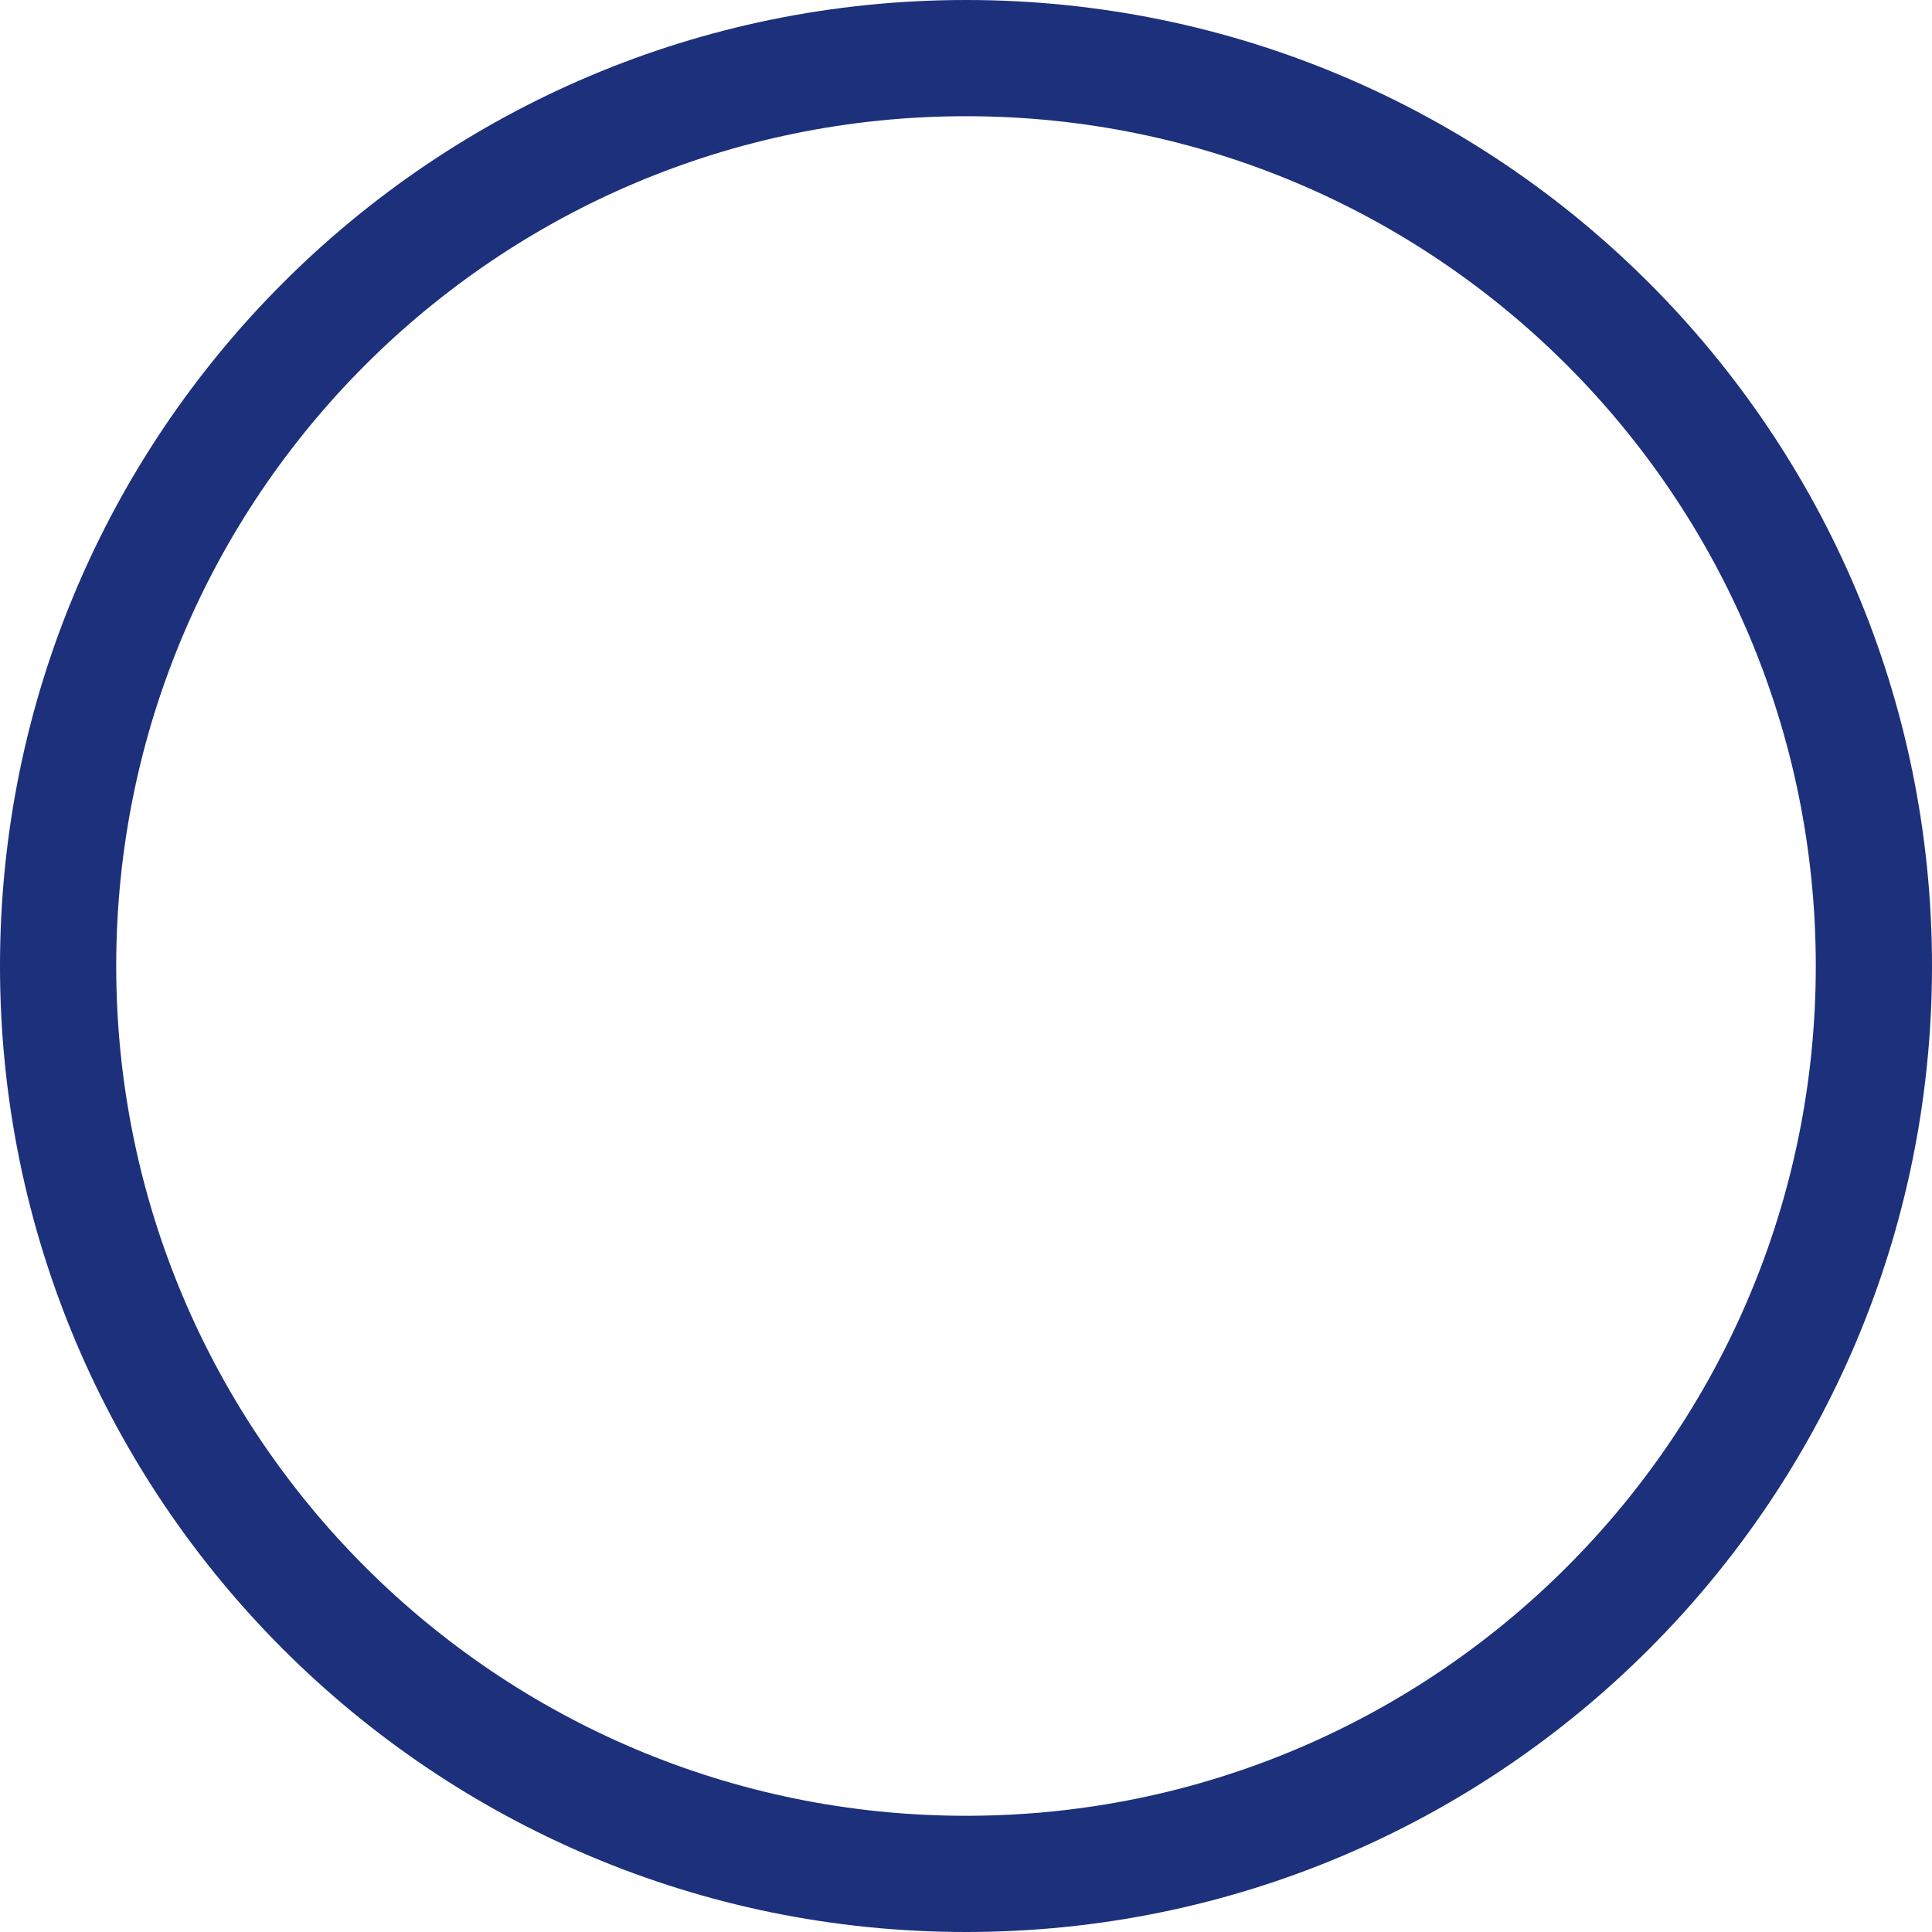 <svg width="233" height="233" viewBox="0 0 233 233" fill="none" xmlns="http://www.w3.org/2000/svg">
<path fill-rule="evenodd" clip-rule="evenodd" d="M116.5 218.985C173.101 218.985 218.985 173.101 218.985 116.5C218.985 59.899 173.101 14.015 116.5 14.015C59.899 14.015 14.015 59.899 14.015 116.5C14.015 173.101 59.899 218.985 116.5 218.985ZM116.5 233C180.841 233 233 180.841 233 116.5C233 52.159 180.841 0 116.5 0C52.159 0 0 52.159 0 116.5C0 180.841 52.159 233 116.5 233Z" fill="#1C307C"/>
</svg>
